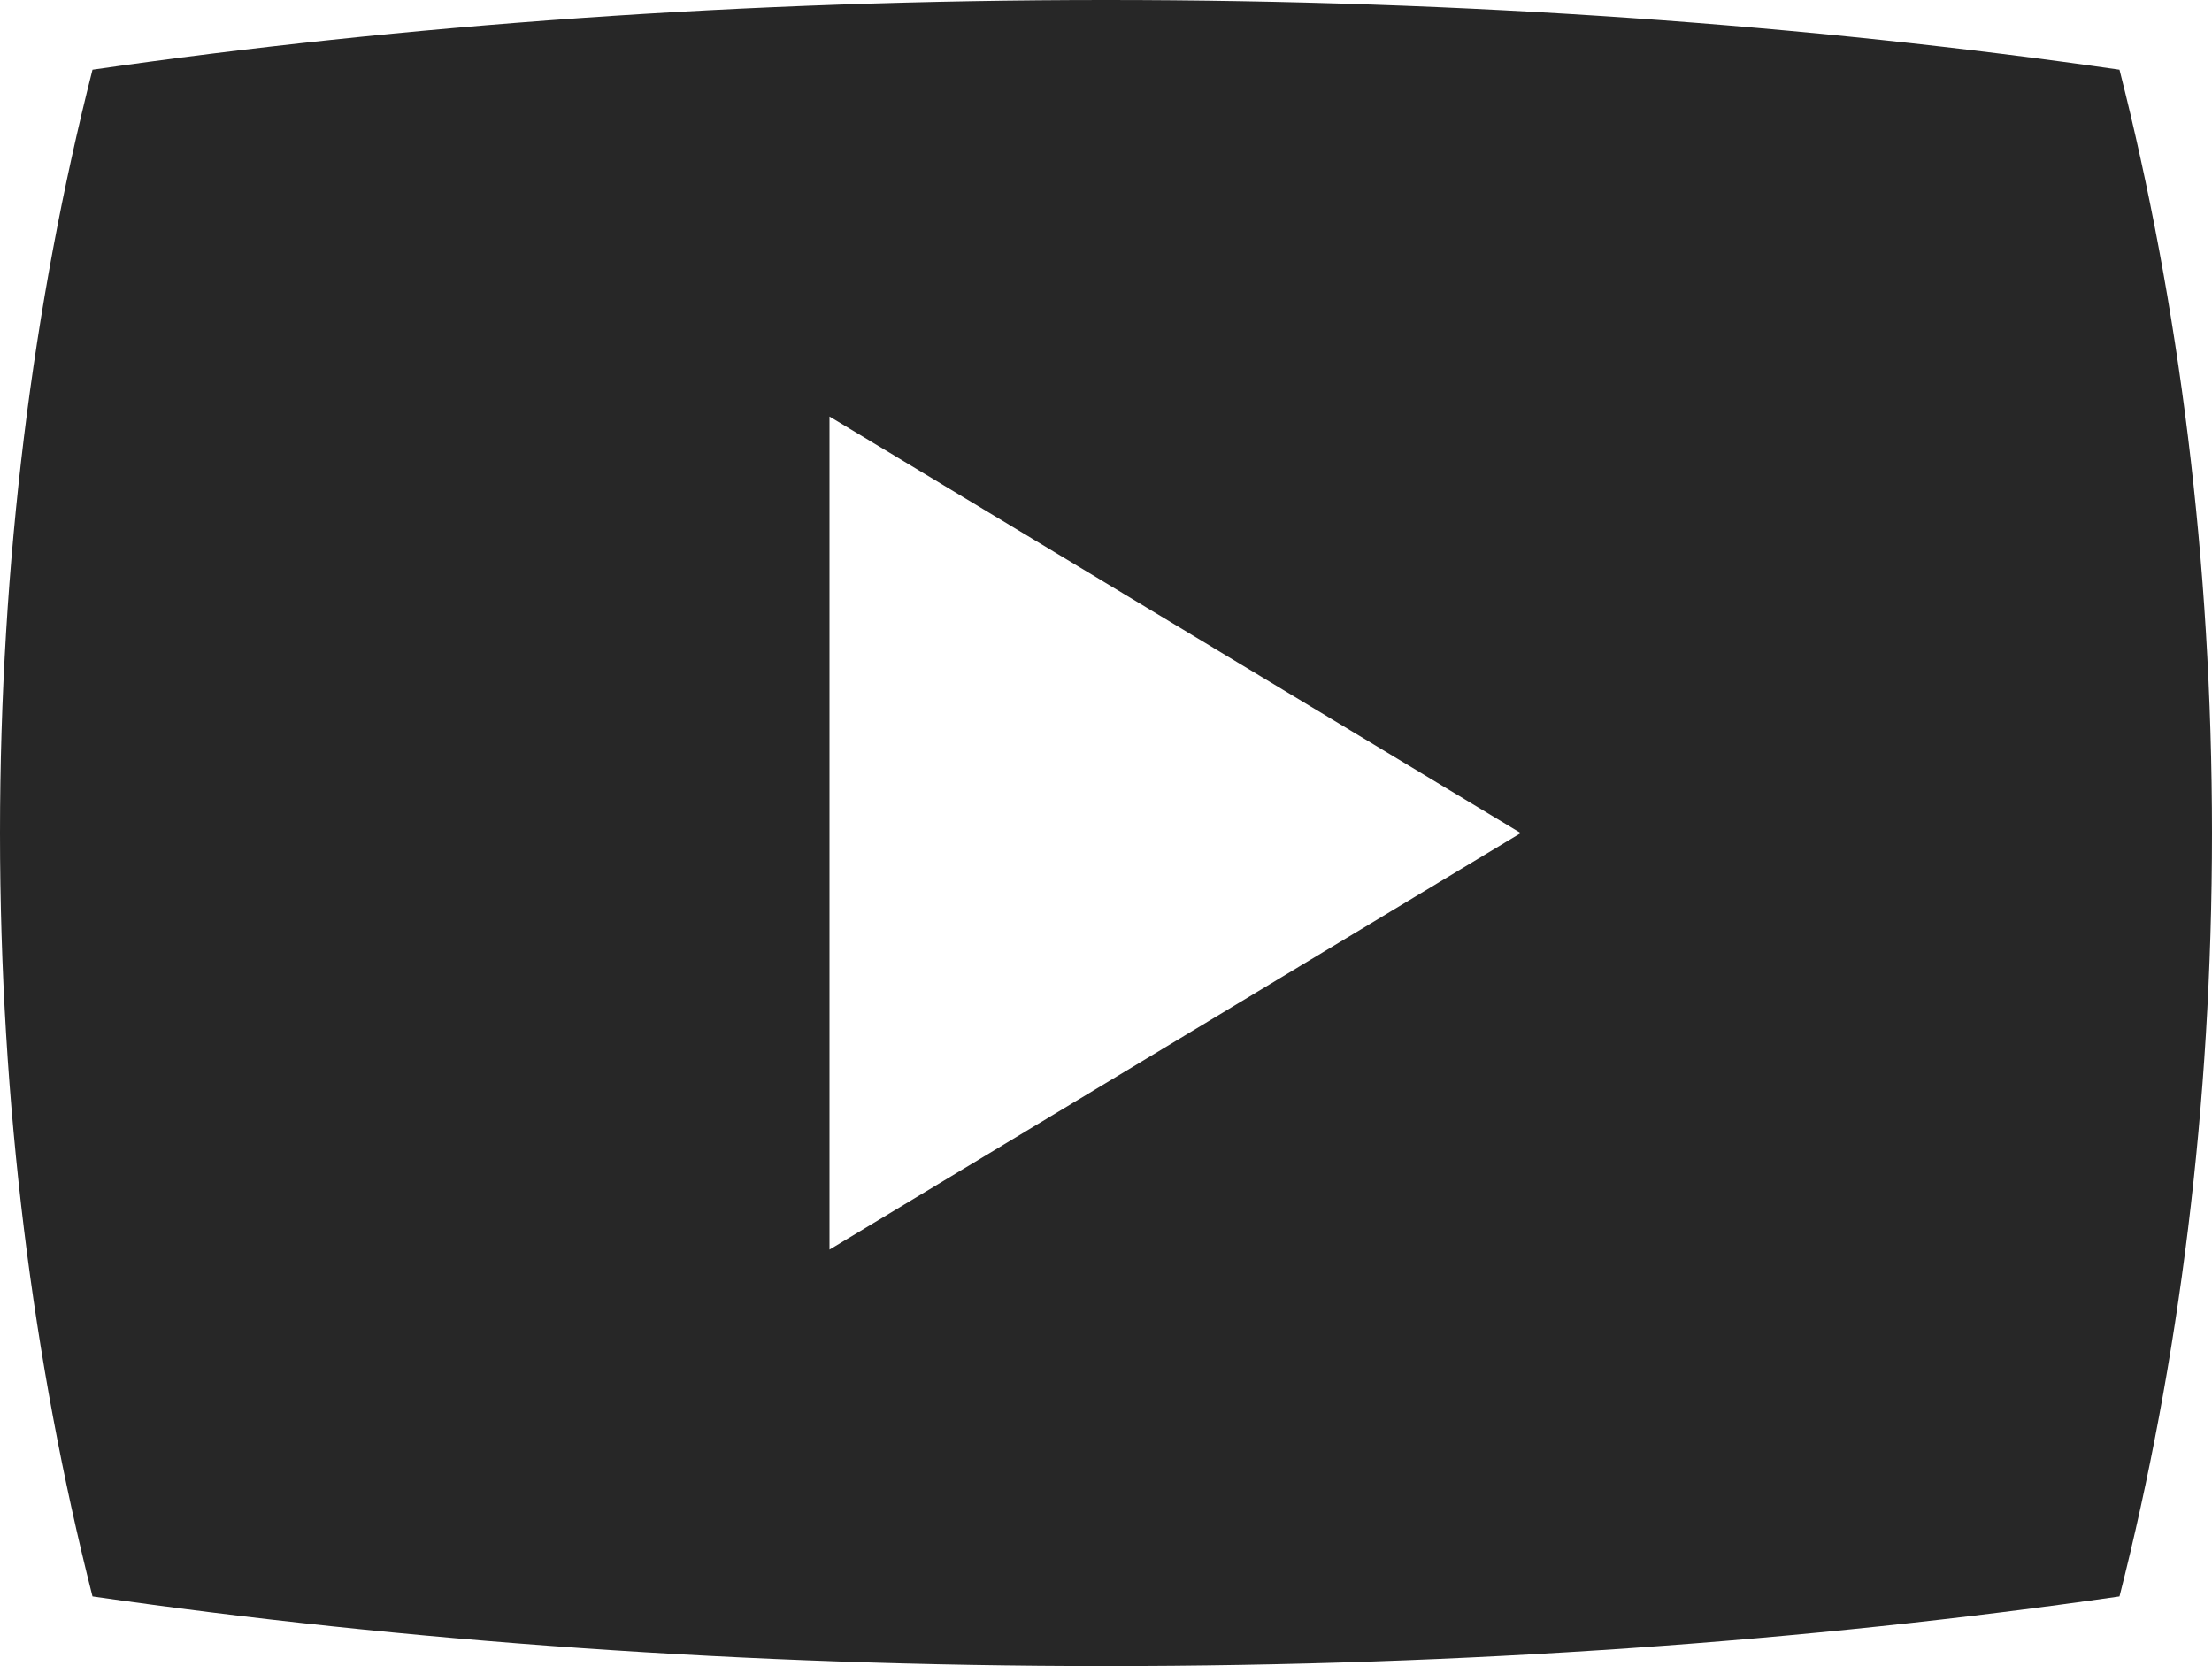 <svg width="77" height="58" viewBox="0 0 77 58" fill="none" xmlns="http://www.w3.org/2000/svg">
<path id="Vector" opacity="0.9" d="M73.78 2.426C62.981 0.865 51.046 0 38.5 0C25.954 0 14.019 0.865 3.22 2.426C1.15 10.561 0 19.551 0 29C0 38.449 1.15 47.439 3.22 55.574C14.019 57.135 25.954 58 38.5 58C51.046 58 62.981 57.135 73.78 55.574C75.85 47.439 77 38.449 77 29C77 19.551 75.85 10.561 73.78 2.426ZM28.875 43.5V14.5L52.938 29L28.875 43.5Z" fill="#101010"/>
</svg>
